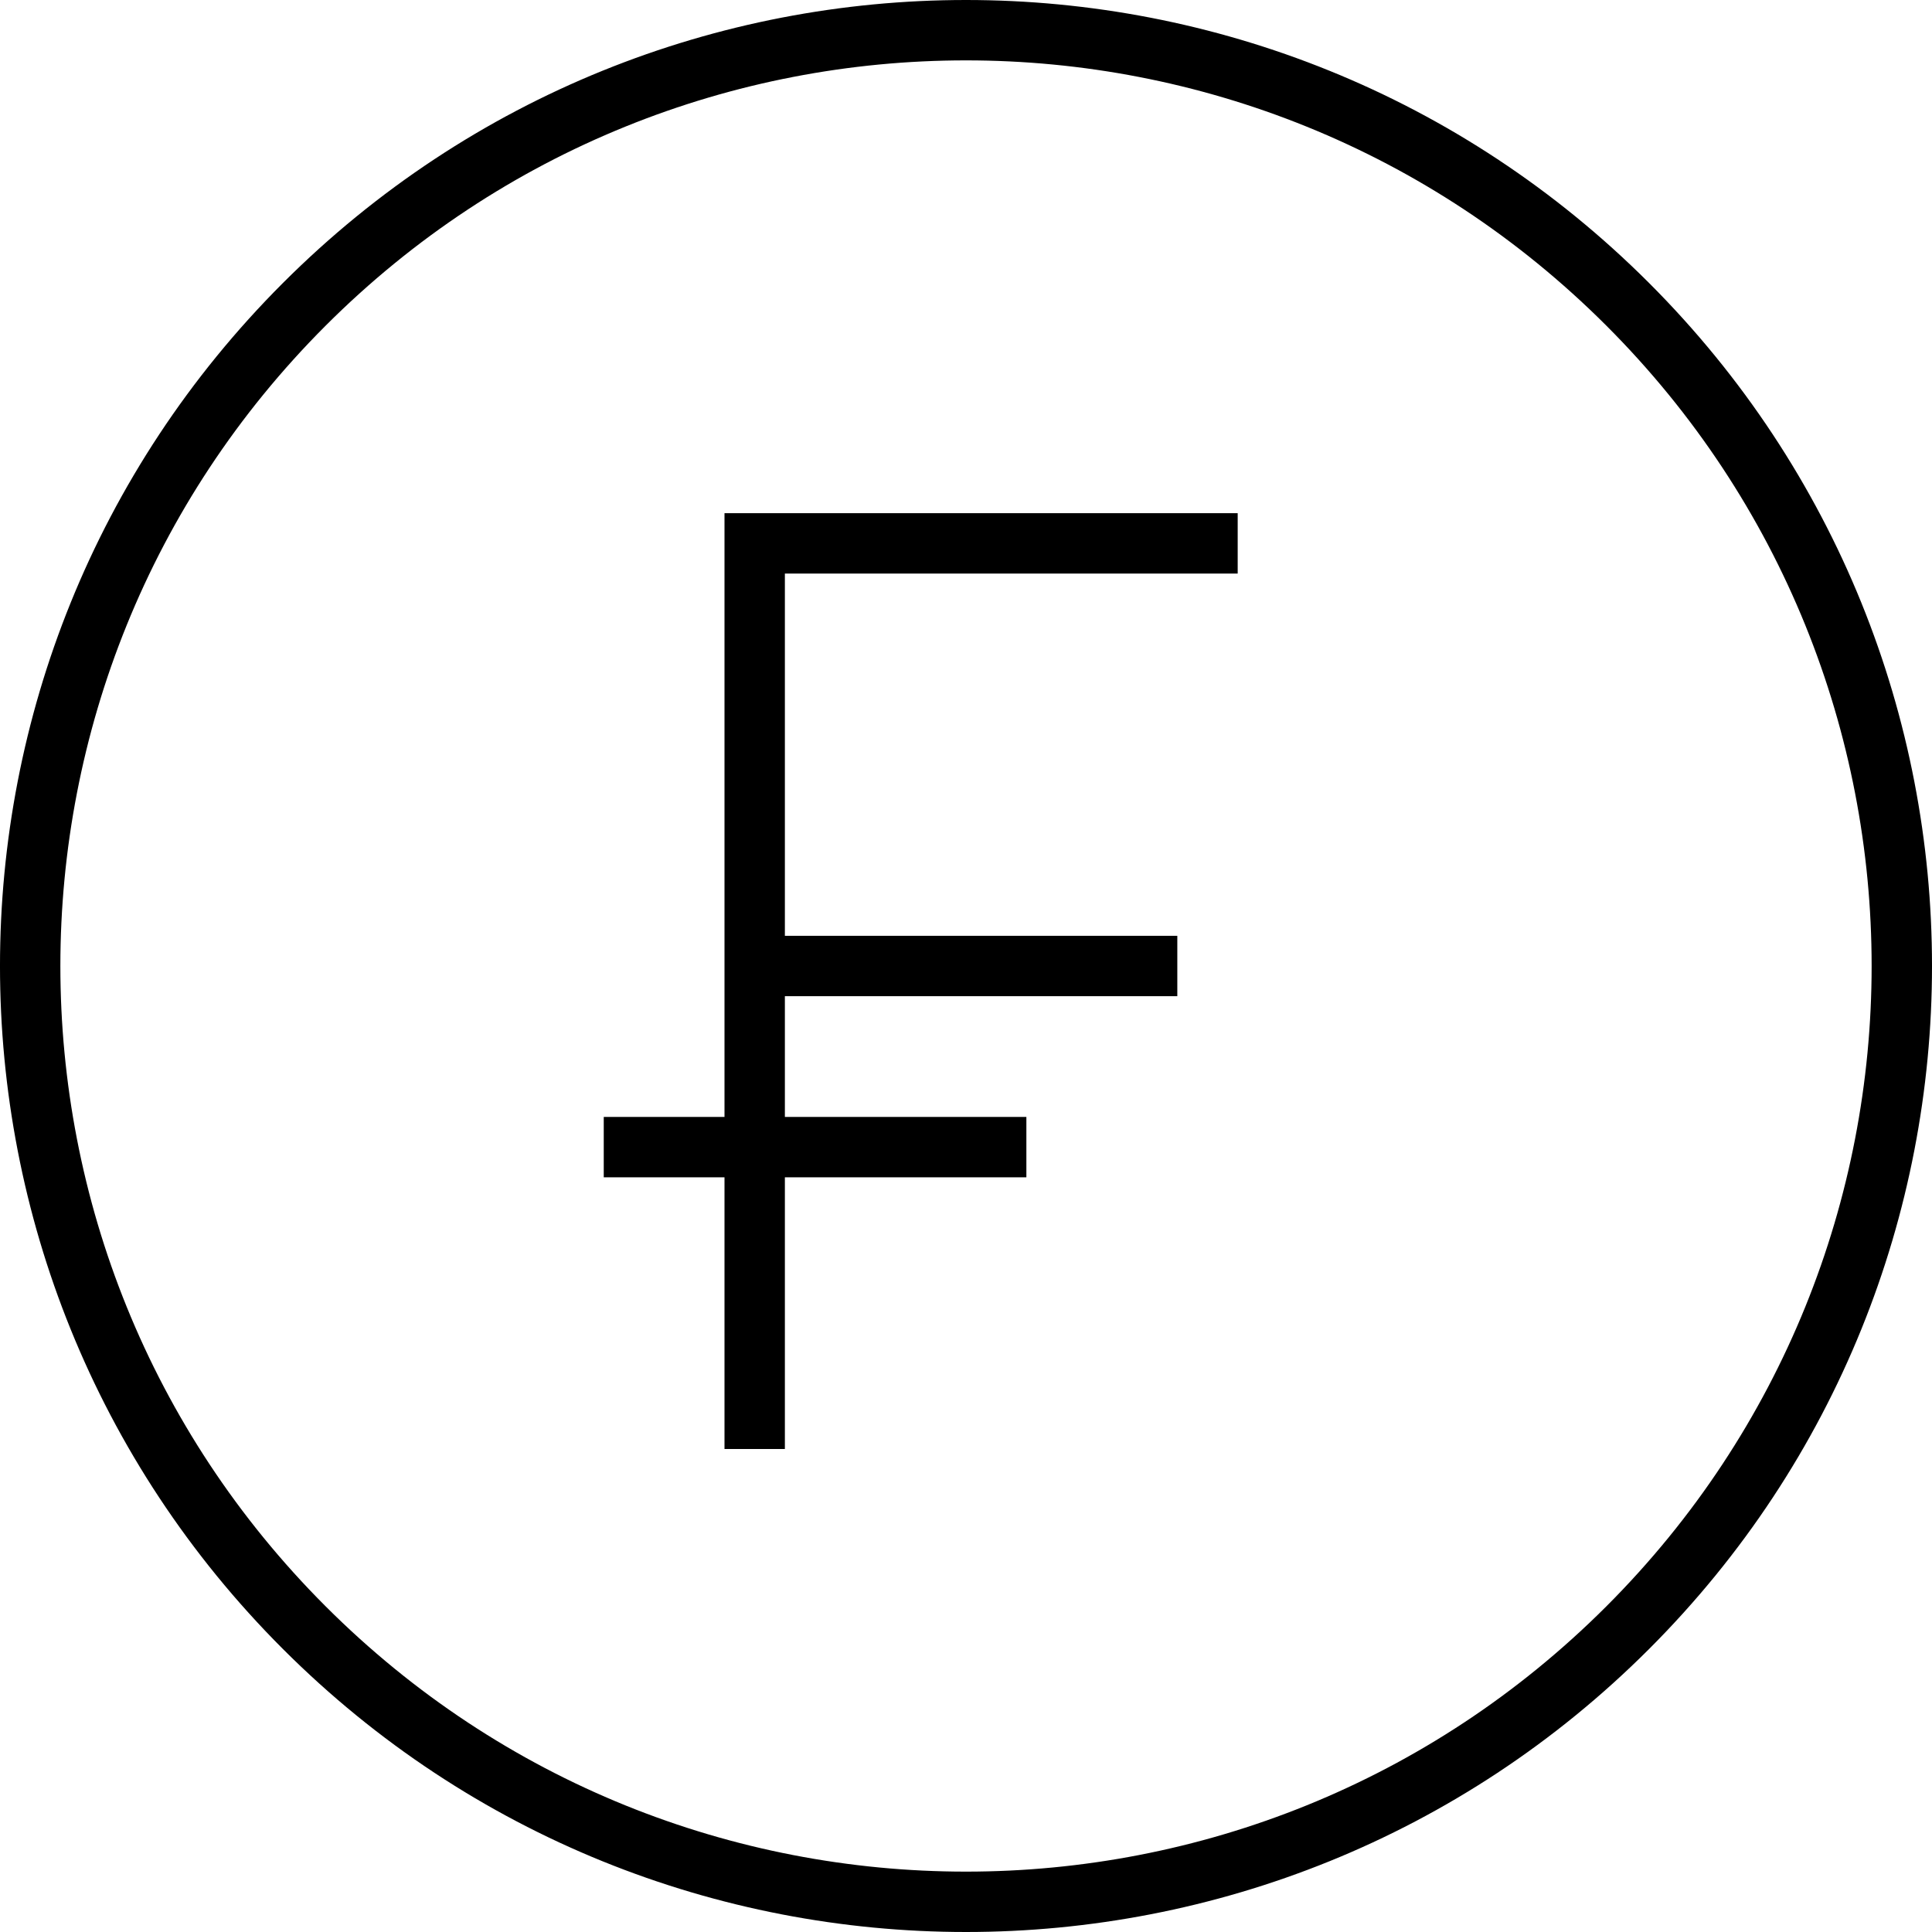 <?xml version="1.0" encoding="utf-8"?>

<!DOCTYPE svg PUBLIC "-//W3C//DTD SVG 1.0//EN" "http://www.w3.org/TR/2001/REC-SVG-20010904/DTD/svg10.dtd">

<svg version="1.0" id="Layer_1" xmlns="http://www.w3.org/2000/svg" xmlns:xlink="http://www.w3.org/1999/xlink" 
	 width="800px" height="800px" viewBox="0 0 64 64" enable-background="new 0 0 64 64" xml:space="preserve">
<path fill="none" stroke="#000000" stroke-width="2" stroke-miterlimit="10" d="M53.92,10.081c12.107,12.105,12.107,31.732,0,43.838
	c-12.106,12.108-31.734,12.108-43.84,0c-12.107-12.105-12.107-31.732,0-43.838C22.186-2.027,41.813-2.027,53.92,10.081z"/>
<polyline fill="none" stroke="#000000" stroke-width="2" stroke-miterlimit="10" points="25,48 25,18 41,18 "/>
<line fill="none" stroke="#000000" stroke-width="2" stroke-miterlimit="10" x1="25" y1="32" x2="39" y2="32"/>
<line fill="none" stroke="#000000" stroke-width="2" stroke-miterlimit="10" x1="20" y1="38" x2="34" y2="38"/>
</svg>
